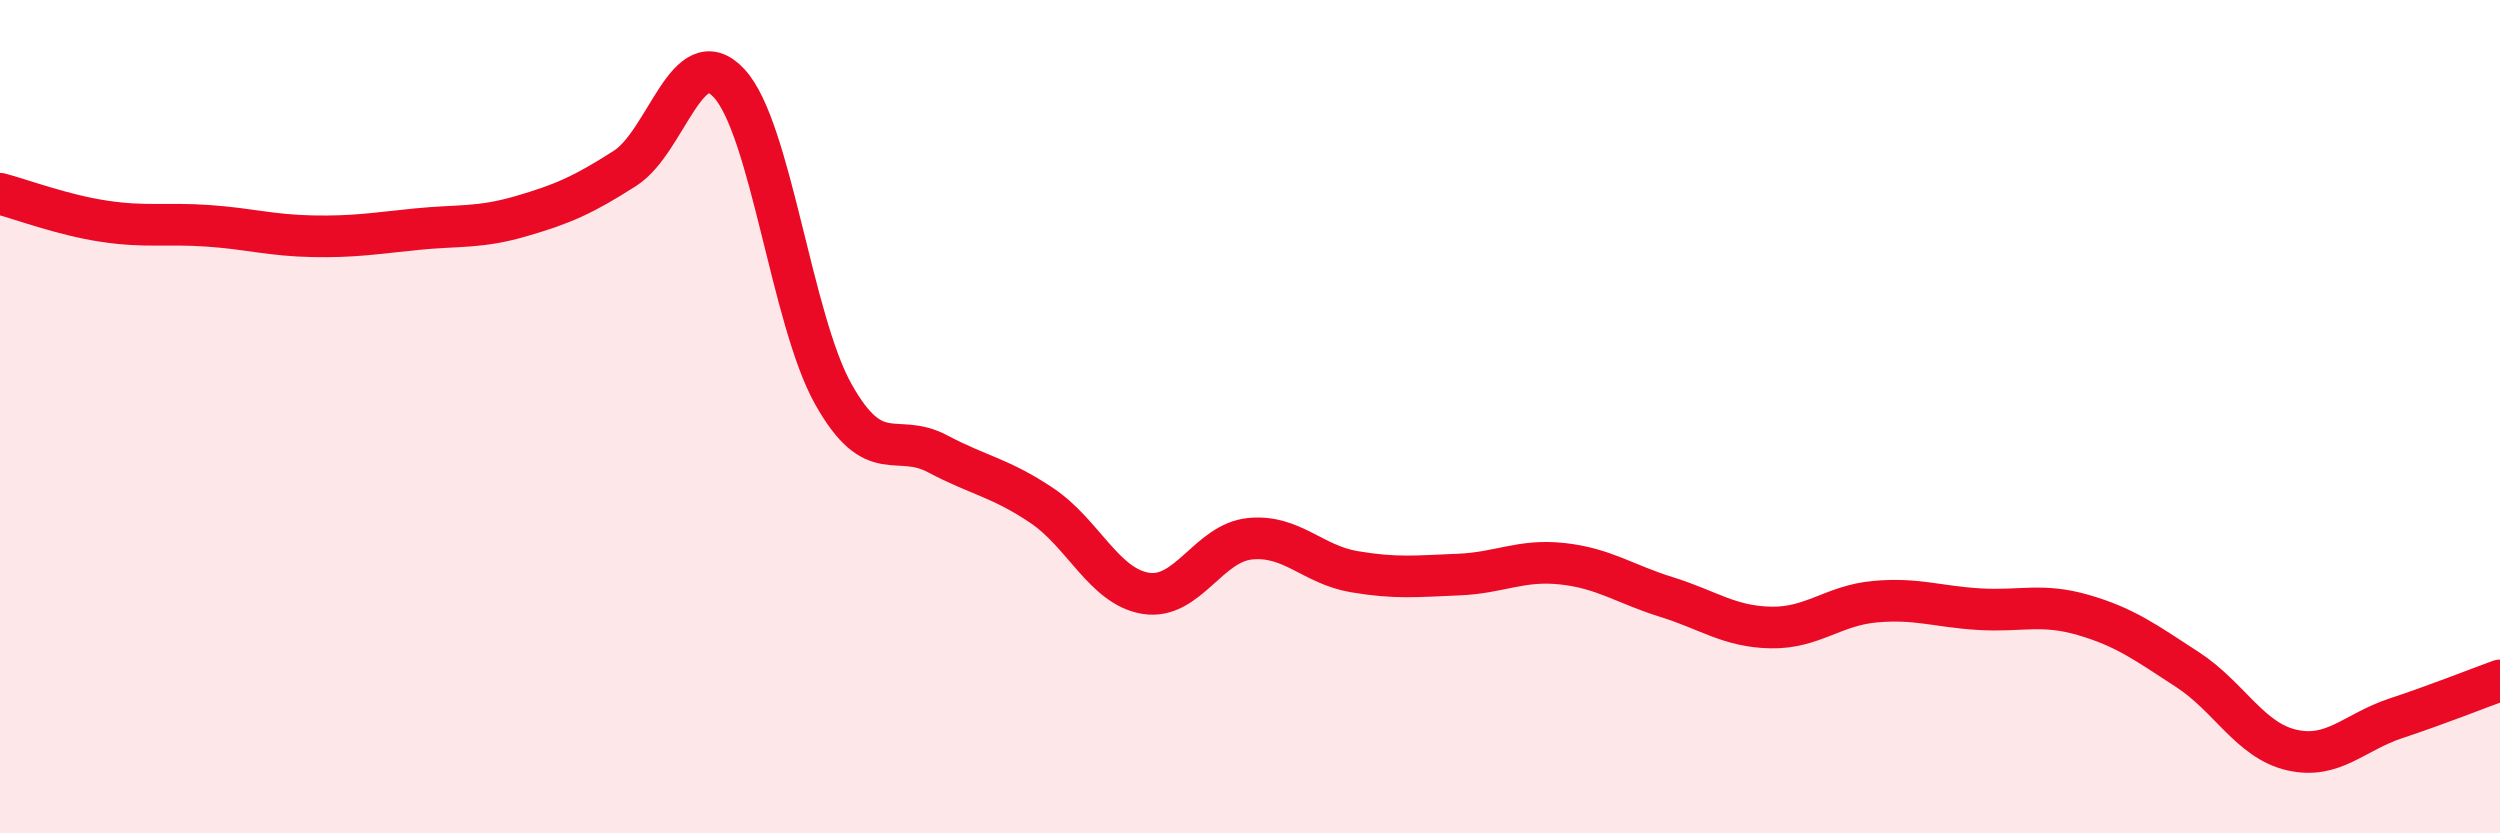 
    <svg width="60" height="20" viewBox="0 0 60 20" xmlns="http://www.w3.org/2000/svg">
      <path
        d="M 0,4.65 C 0.5,4.78 1.5,5.16 2.5,5.31 C 3.5,5.46 4,5.35 5,5.42 C 6,5.49 6.5,5.65 7.5,5.67 C 8.5,5.69 9,5.6 10,5.5 C 11,5.4 11.5,5.48 12.5,5.19 C 13.5,4.9 14,4.68 15,4.04 C 16,3.4 16.5,0.92 17.5,2 C 18.5,3.08 19,7.68 20,9.46 C 21,11.24 21.5,10.36 22.5,10.89 C 23.5,11.42 24,11.46 25,12.13 C 26,12.8 26.5,14.08 27.5,14.24 C 28.5,14.4 29,13.03 30,12.93 C 31,12.83 31.5,13.55 32.5,13.72 C 33.5,13.89 34,13.83 35,13.79 C 36,13.75 36.5,13.42 37.5,13.53 C 38.5,13.64 39,14.02 40,14.33 C 41,14.64 41.5,15.04 42.5,15.06 C 43.5,15.08 44,14.53 45,14.44 C 46,14.35 46.5,14.56 47.5,14.62 C 48.5,14.68 49,14.47 50,14.76 C 51,15.05 51.5,15.42 52.5,16.07 C 53.5,16.72 54,17.77 55,18 C 56,18.23 56.5,17.57 57.5,17.24 C 58.5,16.91 59.5,16.51 60,16.33L60 20L0 20Z"
        fill="#EB0A25"
        opacity="0.1"
        stroke-linecap="round"
        stroke-linejoin="round"
      />
      <path
        d="M 0,4.65 C 0.5,4.78 1.5,5.16 2.5,5.31 C 3.5,5.46 4,5.35 5,5.42 C 6,5.49 6.5,5.65 7.5,5.67 C 8.5,5.69 9,5.6 10,5.5 C 11,5.4 11.5,5.48 12.5,5.19 C 13.5,4.9 14,4.68 15,4.04 C 16,3.4 16.5,0.92 17.5,2 C 18.5,3.08 19,7.68 20,9.46 C 21,11.24 21.5,10.36 22.5,10.89 C 23.5,11.42 24,11.46 25,12.13 C 26,12.8 26.5,14.08 27.5,14.24 C 28.5,14.4 29,13.03 30,12.93 C 31,12.83 31.5,13.55 32.5,13.72 C 33.5,13.89 34,13.83 35,13.79 C 36,13.75 36.5,13.42 37.5,13.53 C 38.5,13.64 39,14.02 40,14.33 C 41,14.64 41.5,15.04 42.5,15.06 C 43.5,15.08 44,14.53 45,14.44 C 46,14.35 46.5,14.56 47.5,14.62 C 48.5,14.68 49,14.47 50,14.76 C 51,15.05 51.5,15.42 52.5,16.07 C 53.5,16.72 54,17.77 55,18 C 56,18.23 56.5,17.57 57.5,17.24 C 58.5,16.91 59.5,16.51 60,16.33"
        stroke="#EB0A25"
        stroke-width="1"
        fill="none"
        stroke-linecap="round"
        stroke-linejoin="round"
      />
    </svg>
  